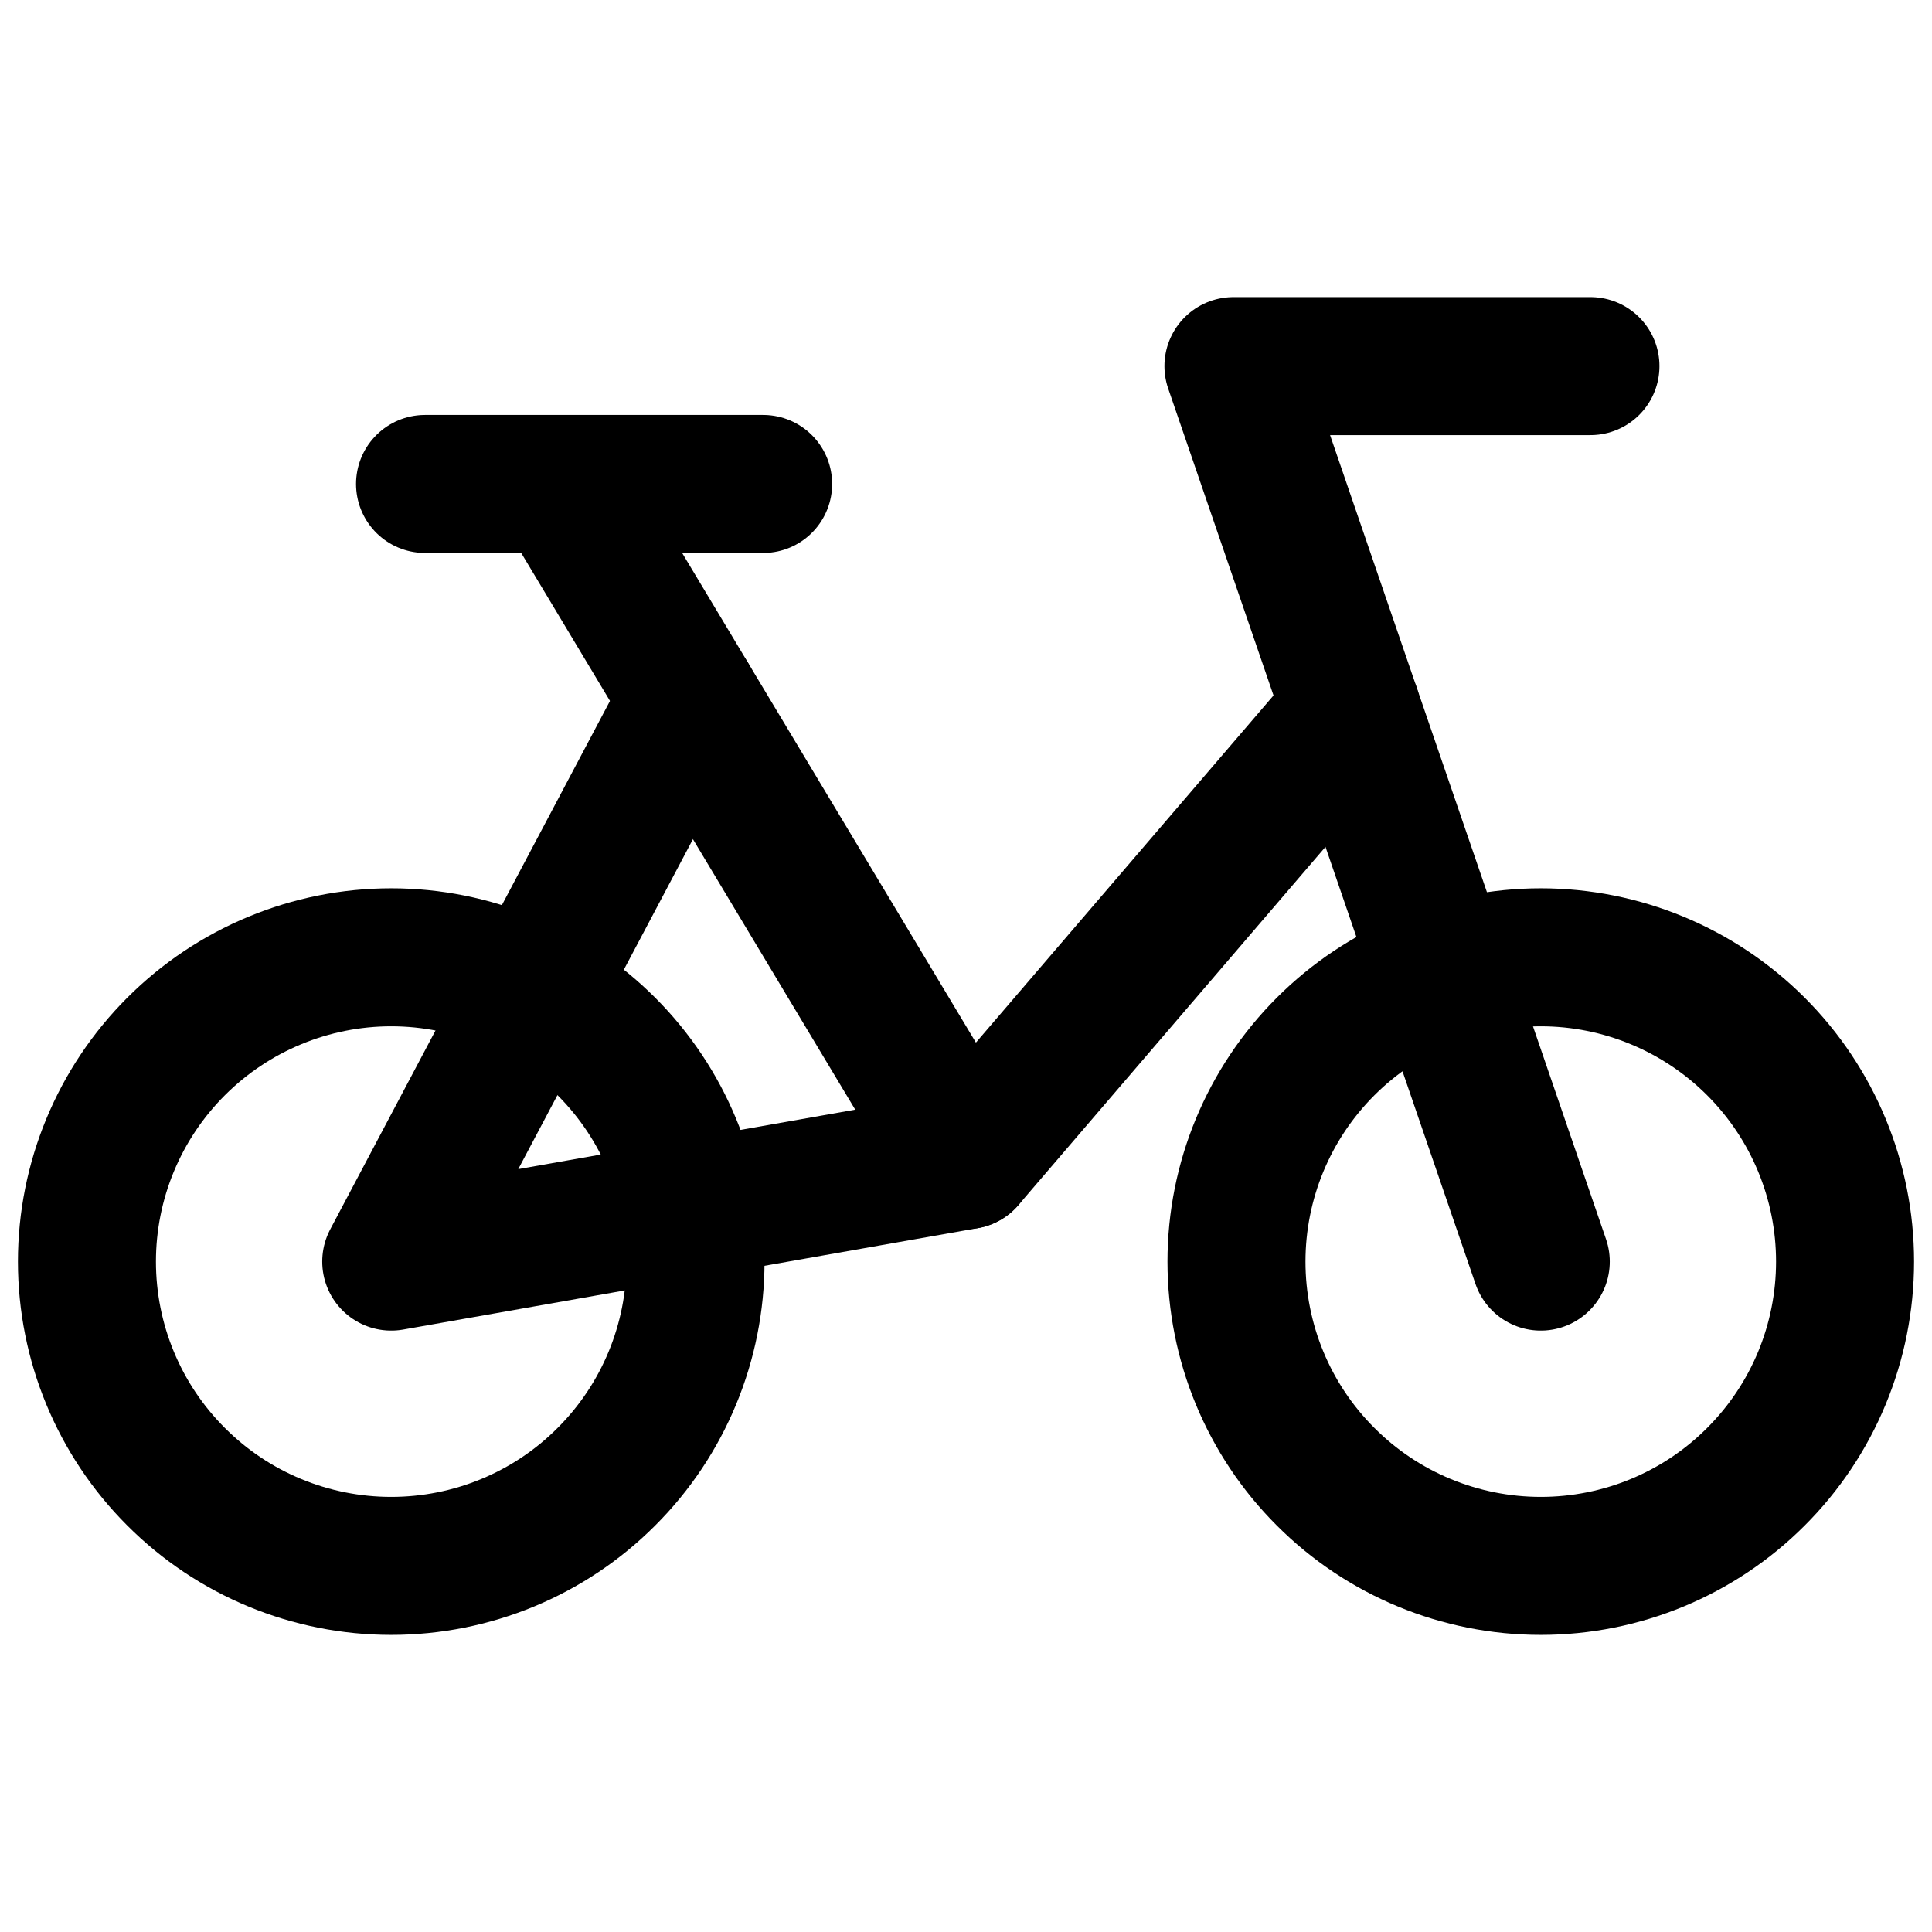 <svg xmlns="http://www.w3.org/2000/svg" fill="none" viewBox="0 0 14 14" id="Bicycle-Bike--Streamline-Core"><desc>Bicycle Bike Streamline Icon: https://streamlinehq.com</desc><g id="bicycle-bike"><path id="Vector" stroke="#000000" stroke-linecap="round" stroke-linejoin="round" d="M0.63 9.142C0.63 9.727 0.862 10.288 1.276 10.701C1.689 11.115 2.25 11.347 2.835 11.347C3.42 11.347 3.981 11.115 4.394 10.701C4.808 10.288 5.04 9.727 5.04 9.142S4.808 7.997 4.394 7.583C3.981 7.17 3.42 6.937 2.835 6.937C2.25 6.937 1.689 7.17 1.276 7.583C0.862 7.997 0.63 8.557 0.63 9.142H0.63Z" stroke-width="1"></path><path id="Vector_2" stroke="#000000" stroke-linecap="round" stroke-linejoin="round" d="M8.96 9.142C8.96 9.727 9.192 10.288 9.606 10.701C10.019 11.115 10.58 11.347 11.165 11.347C11.75 11.347 12.311 11.115 12.724 10.701C13.138 10.288 13.37 9.727 13.37 9.142S13.138 7.997 12.724 7.583C12.311 7.17 11.75 6.937 11.165 6.937S10.019 7.17 9.606 7.583C9.192 7.997 8.96 8.557 8.96 9.142H8.96Z" stroke-width="1"></path><path id="Vector_3" stroke="#000000" stroke-linecap="round" stroke-linejoin="round" d="M7 8.407L4.06 3.507" stroke-width="1"></path><path id="Vector_4" stroke="#000000" stroke-linecap="round" stroke-linejoin="round" d="M4.994 5.064L2.835 9.142L7 8.407L9.794 5.148" stroke-width="1"></path><path id="Vector 830" stroke="#000000" stroke-linecap="round" stroke-linejoin="round" d="M11.165 9.142L8.938 2.653H11.525" stroke-width="1"></path><path id="Vector 1960" stroke="#000000" stroke-linecap="round" stroke-linejoin="round" d="M3.08 3.507H5.53" stroke-width="1"></path></g></svg>